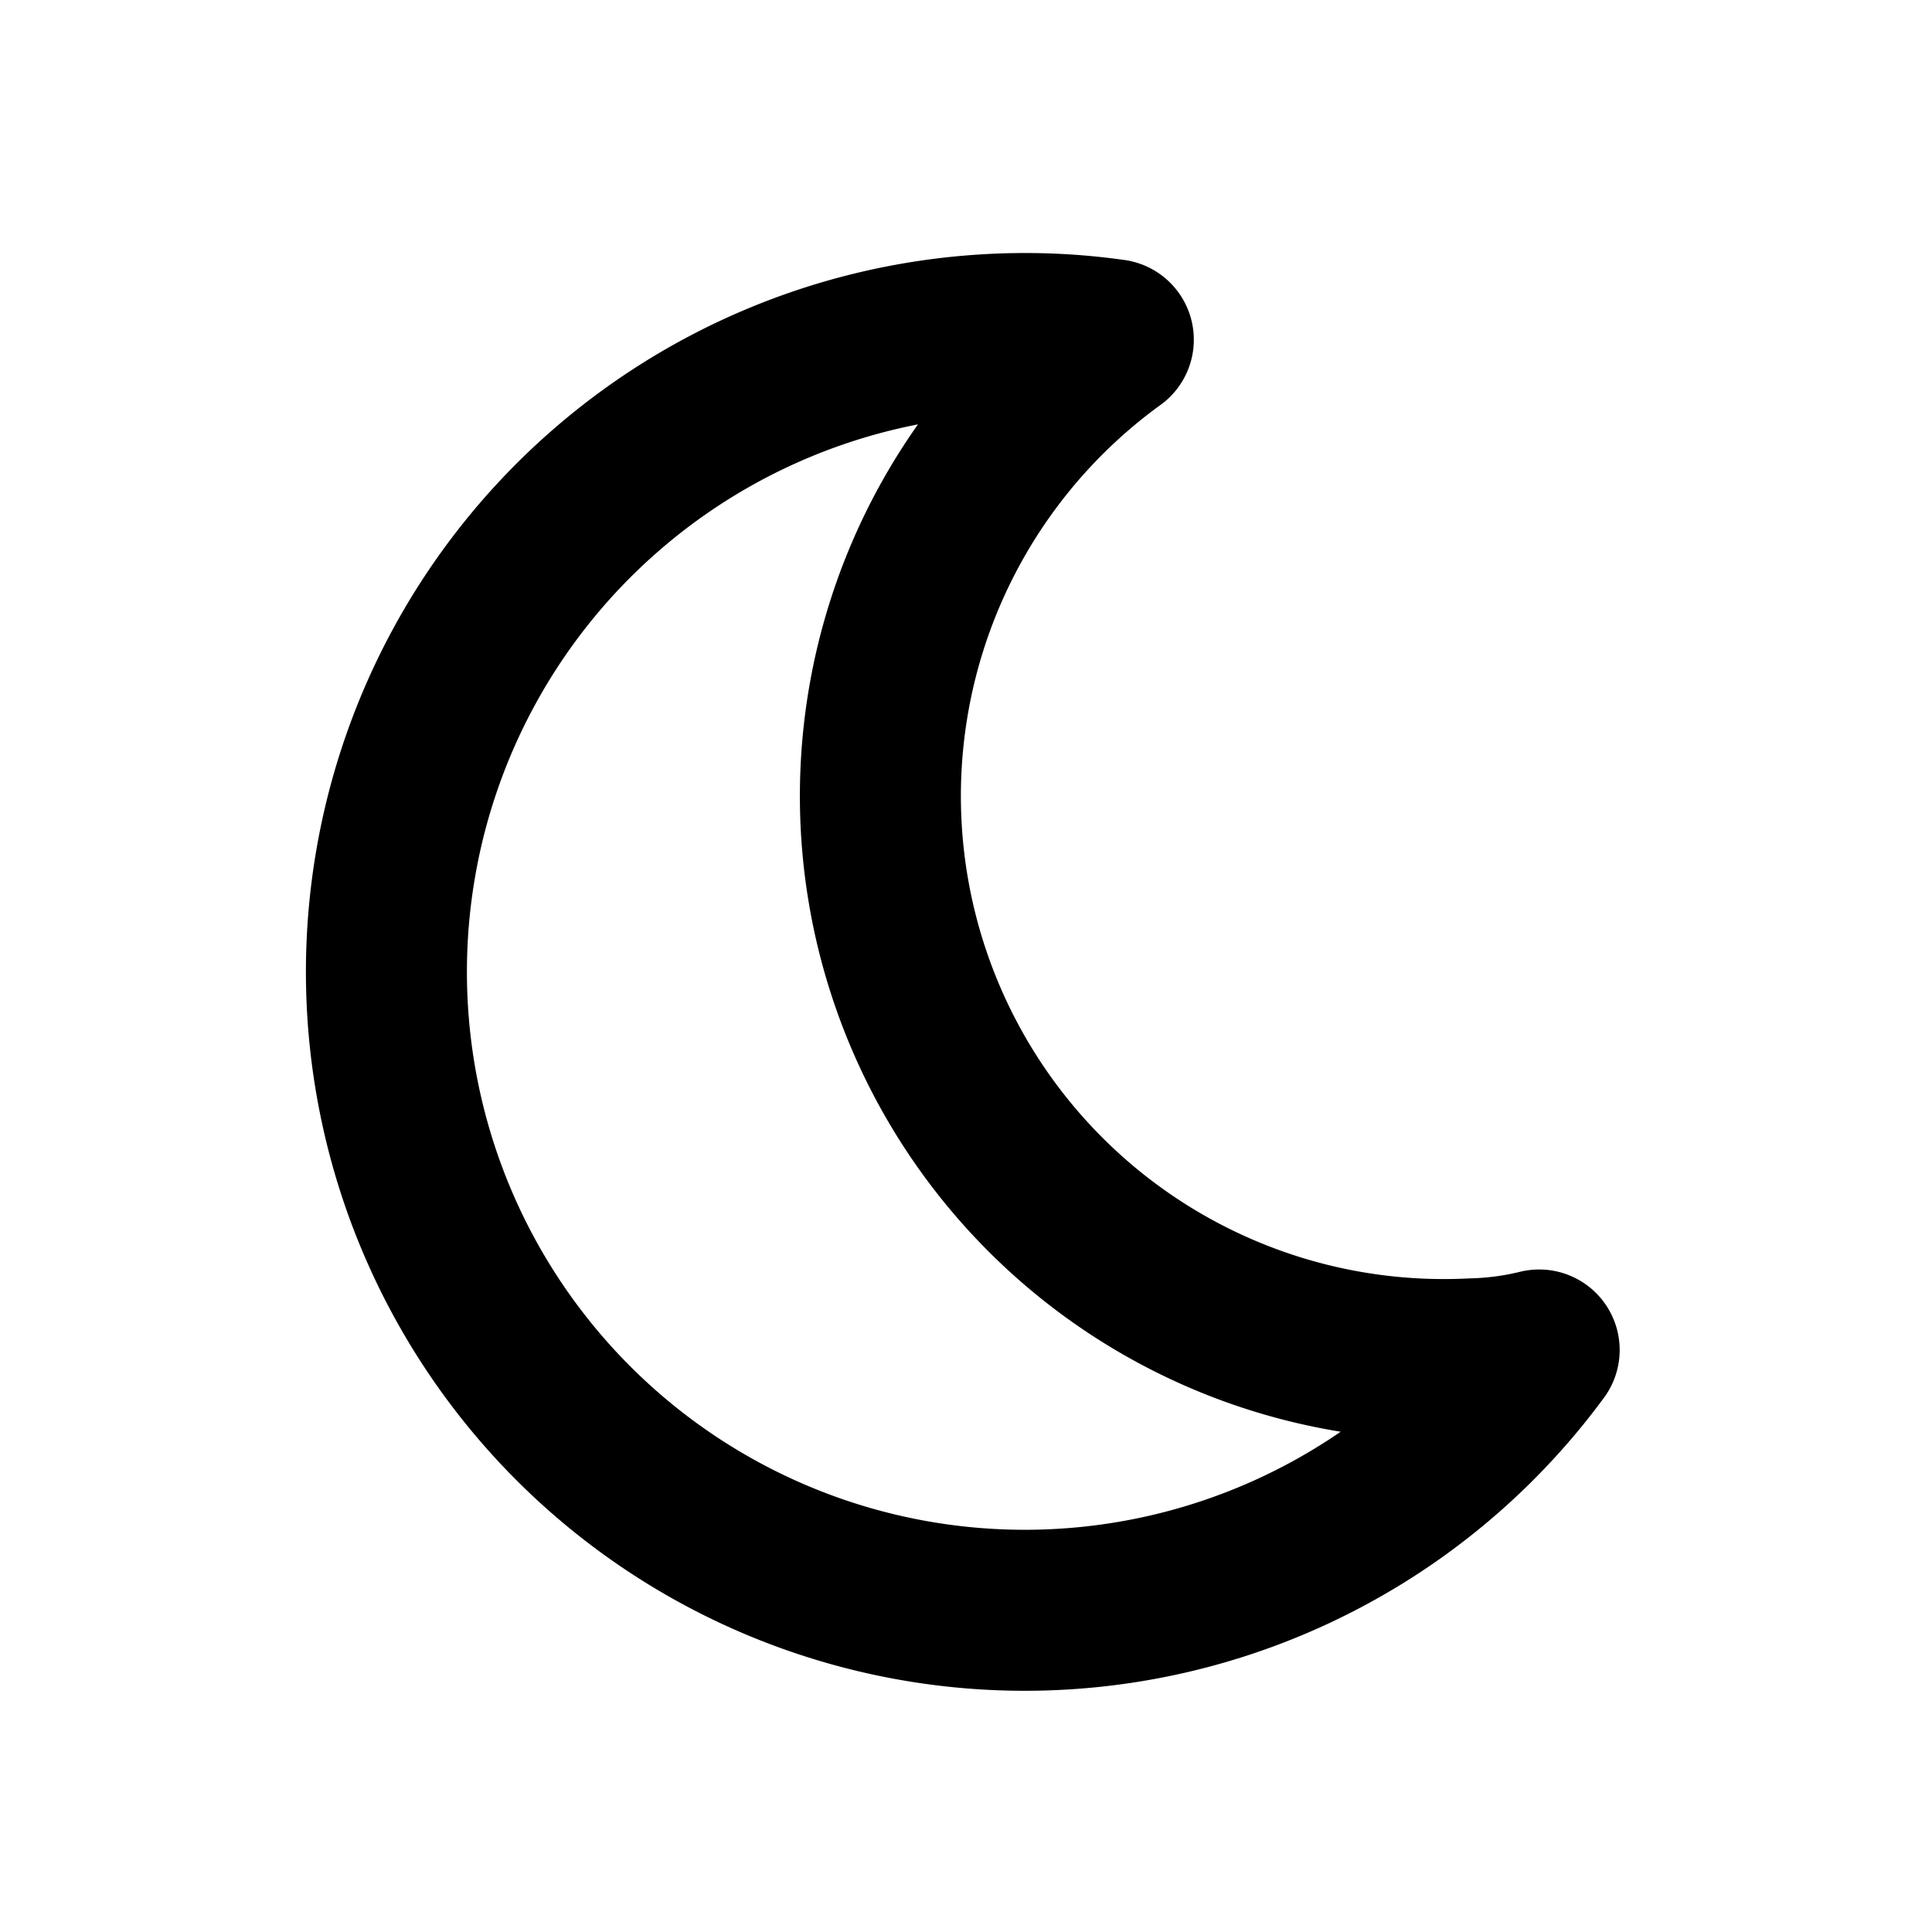 <svg aria-labelledby="night-icon" id="night" xmlns="http://www.w3.org/2000/svg" width="24" height="24" viewBox="0 0 24 24"><title id="night-icon">night-icon</title>
  <path id="Path_114" data-name="Path 114" d="M19.12,16.77a7.93,7.93,0,1,1-6.9-12.61,7.84,7.84,0,0,1,1.61.06,7,7,0,0,0,4.46,12.66,3.85,3.85,0,0,0,.83-.11Z" fill="none" stroke="#000" stroke-linejoin="round" stroke-width="2"/>
  <rect id="Rectangle_325" data-name="Rectangle 325" width="24" height="24" fill="none"/>
</svg>
